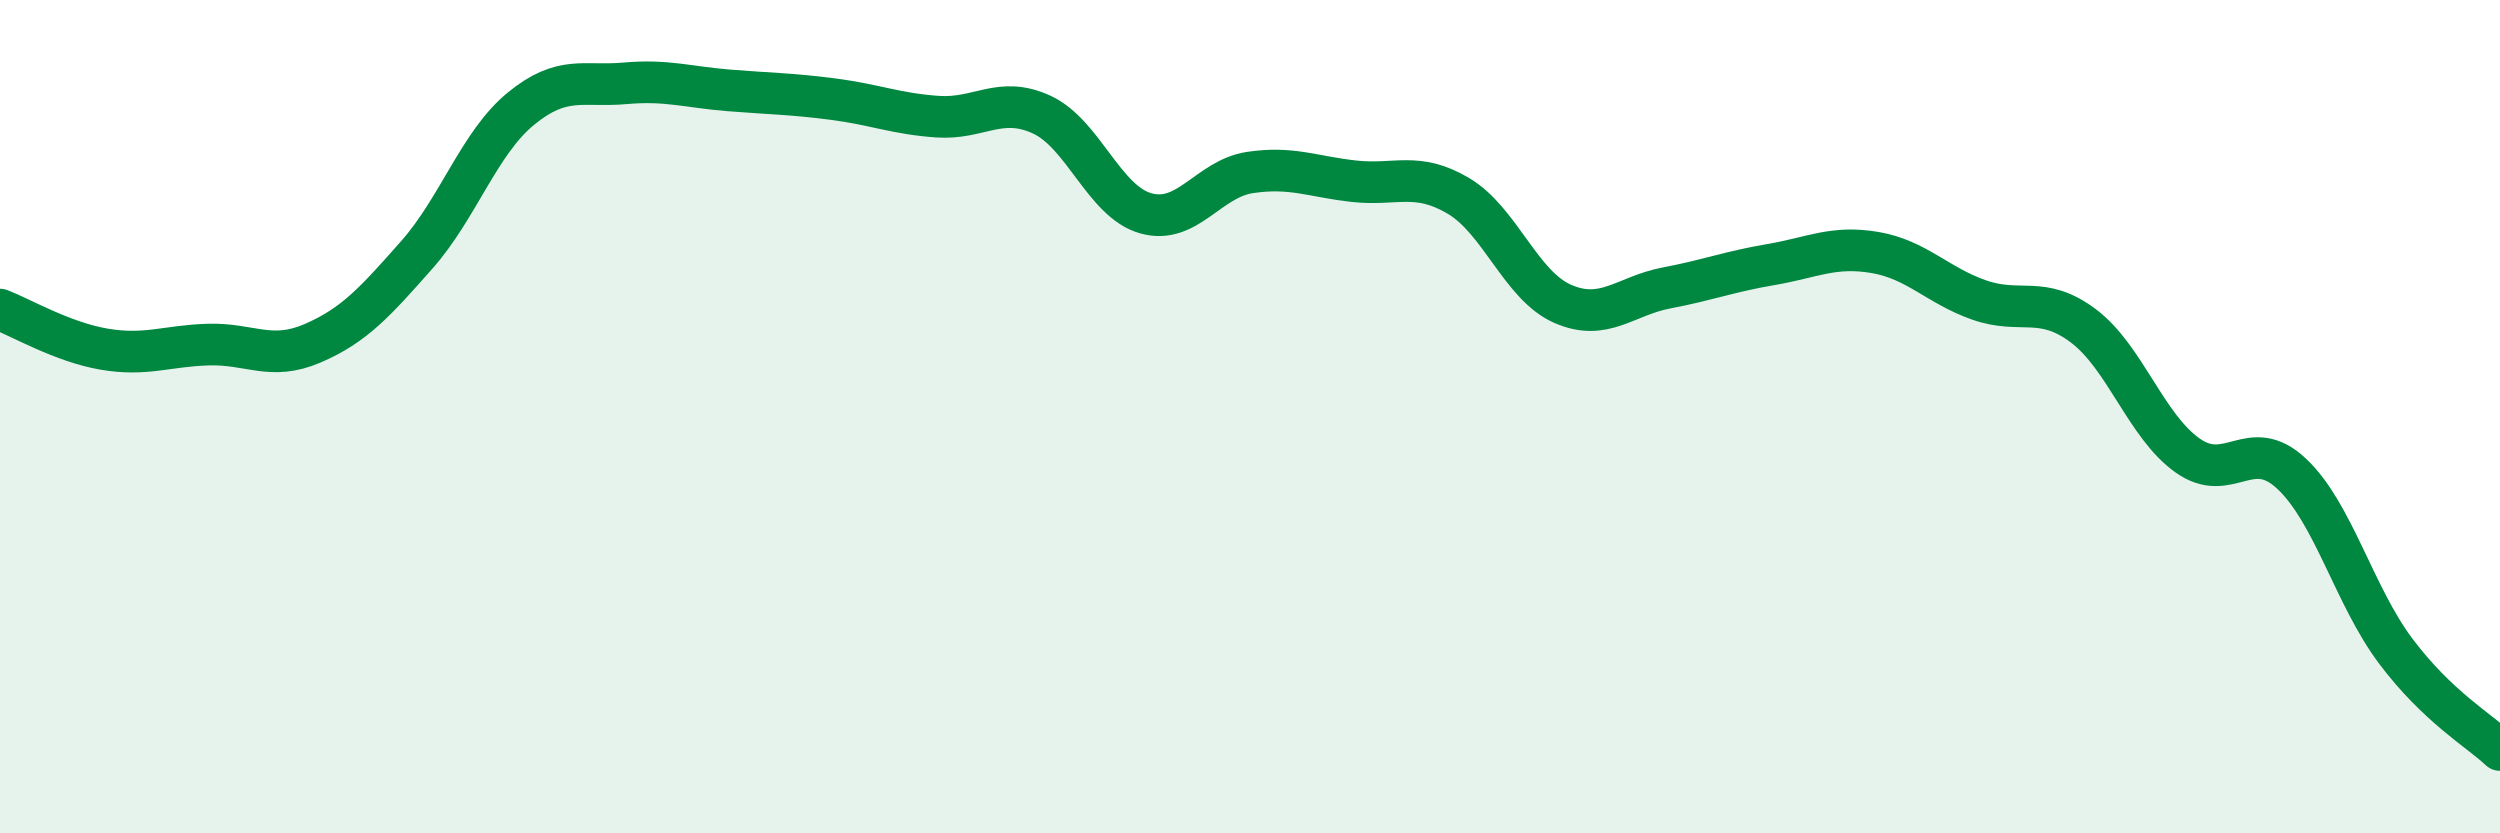 
    <svg width="60" height="20" viewBox="0 0 60 20" xmlns="http://www.w3.org/2000/svg">
      <path
        d="M 0,7.43 C 0.5,7.62 1.5,8.21 2.5,8.38 C 3.5,8.55 4,8.3 5,8.27 C 6,8.24 6.5,8.67 7.5,8.24 C 8.5,7.81 9,7.25 10,6.12 C 11,4.99 11.5,3.43 12.5,2.61 C 13.5,1.79 14,2.09 15,2 C 16,1.91 16.5,2.09 17.5,2.17 C 18.5,2.25 19,2.25 20,2.38 C 21,2.51 21.5,2.73 22.5,2.8 C 23.5,2.87 24,2.29 25,2.75 C 26,3.21 26.5,4.84 27.5,5.12 C 28.5,5.4 29,4.29 30,4.14 C 31,3.99 31.5,4.24 32.5,4.35 C 33.5,4.46 34,4.11 35,4.7 C 36,5.29 36.5,6.85 37.5,7.29 C 38.5,7.73 39,7.1 40,6.91 C 41,6.72 41.5,6.52 42.5,6.35 C 43.5,6.18 44,5.89 45,6.06 C 46,6.23 46.5,6.85 47.5,7.2 C 48.5,7.55 49,7.07 50,7.82 C 51,8.57 51.5,10.22 52.5,10.93 C 53.5,11.64 54,10.43 55,11.37 C 56,12.31 56.5,14.3 57.5,15.63 C 58.5,16.96 59.5,17.53 60,18L60 20L0 20Z"
        fill="#008740"
        opacity="0.1"
        stroke-linecap="round"
        stroke-linejoin="round"
      />
      <path
        d="M 0,7.43 C 0.5,7.62 1.5,8.21 2.5,8.38 C 3.5,8.55 4,8.3 5,8.27 C 6,8.24 6.5,8.67 7.5,8.24 C 8.5,7.81 9,7.25 10,6.12 C 11,4.99 11.5,3.43 12.5,2.61 C 13.5,1.79 14,2.09 15,2 C 16,1.91 16.5,2.09 17.5,2.17 C 18.5,2.25 19,2.25 20,2.38 C 21,2.51 21.5,2.73 22.5,2.8 C 23.5,2.87 24,2.29 25,2.75 C 26,3.21 26.5,4.84 27.5,5.12 C 28.5,5.4 29,4.29 30,4.14 C 31,3.99 31.5,4.24 32.5,4.35 C 33.5,4.46 34,4.11 35,4.7 C 36,5.29 36.5,6.85 37.5,7.29 C 38.5,7.73 39,7.1 40,6.91 C 41,6.72 41.5,6.52 42.5,6.35 C 43.5,6.18 44,5.89 45,6.06 C 46,6.23 46.5,6.85 47.5,7.2 C 48.5,7.55 49,7.07 50,7.82 C 51,8.57 51.5,10.22 52.5,10.93 C 53.5,11.64 54,10.43 55,11.37 C 56,12.31 56.5,14.3 57.5,15.63 C 58.5,16.96 59.5,17.53 60,18"
        stroke="#008740"
        stroke-width="1"
        fill="none"
        stroke-linecap="round"
        stroke-linejoin="round"
      />
    </svg>
  
